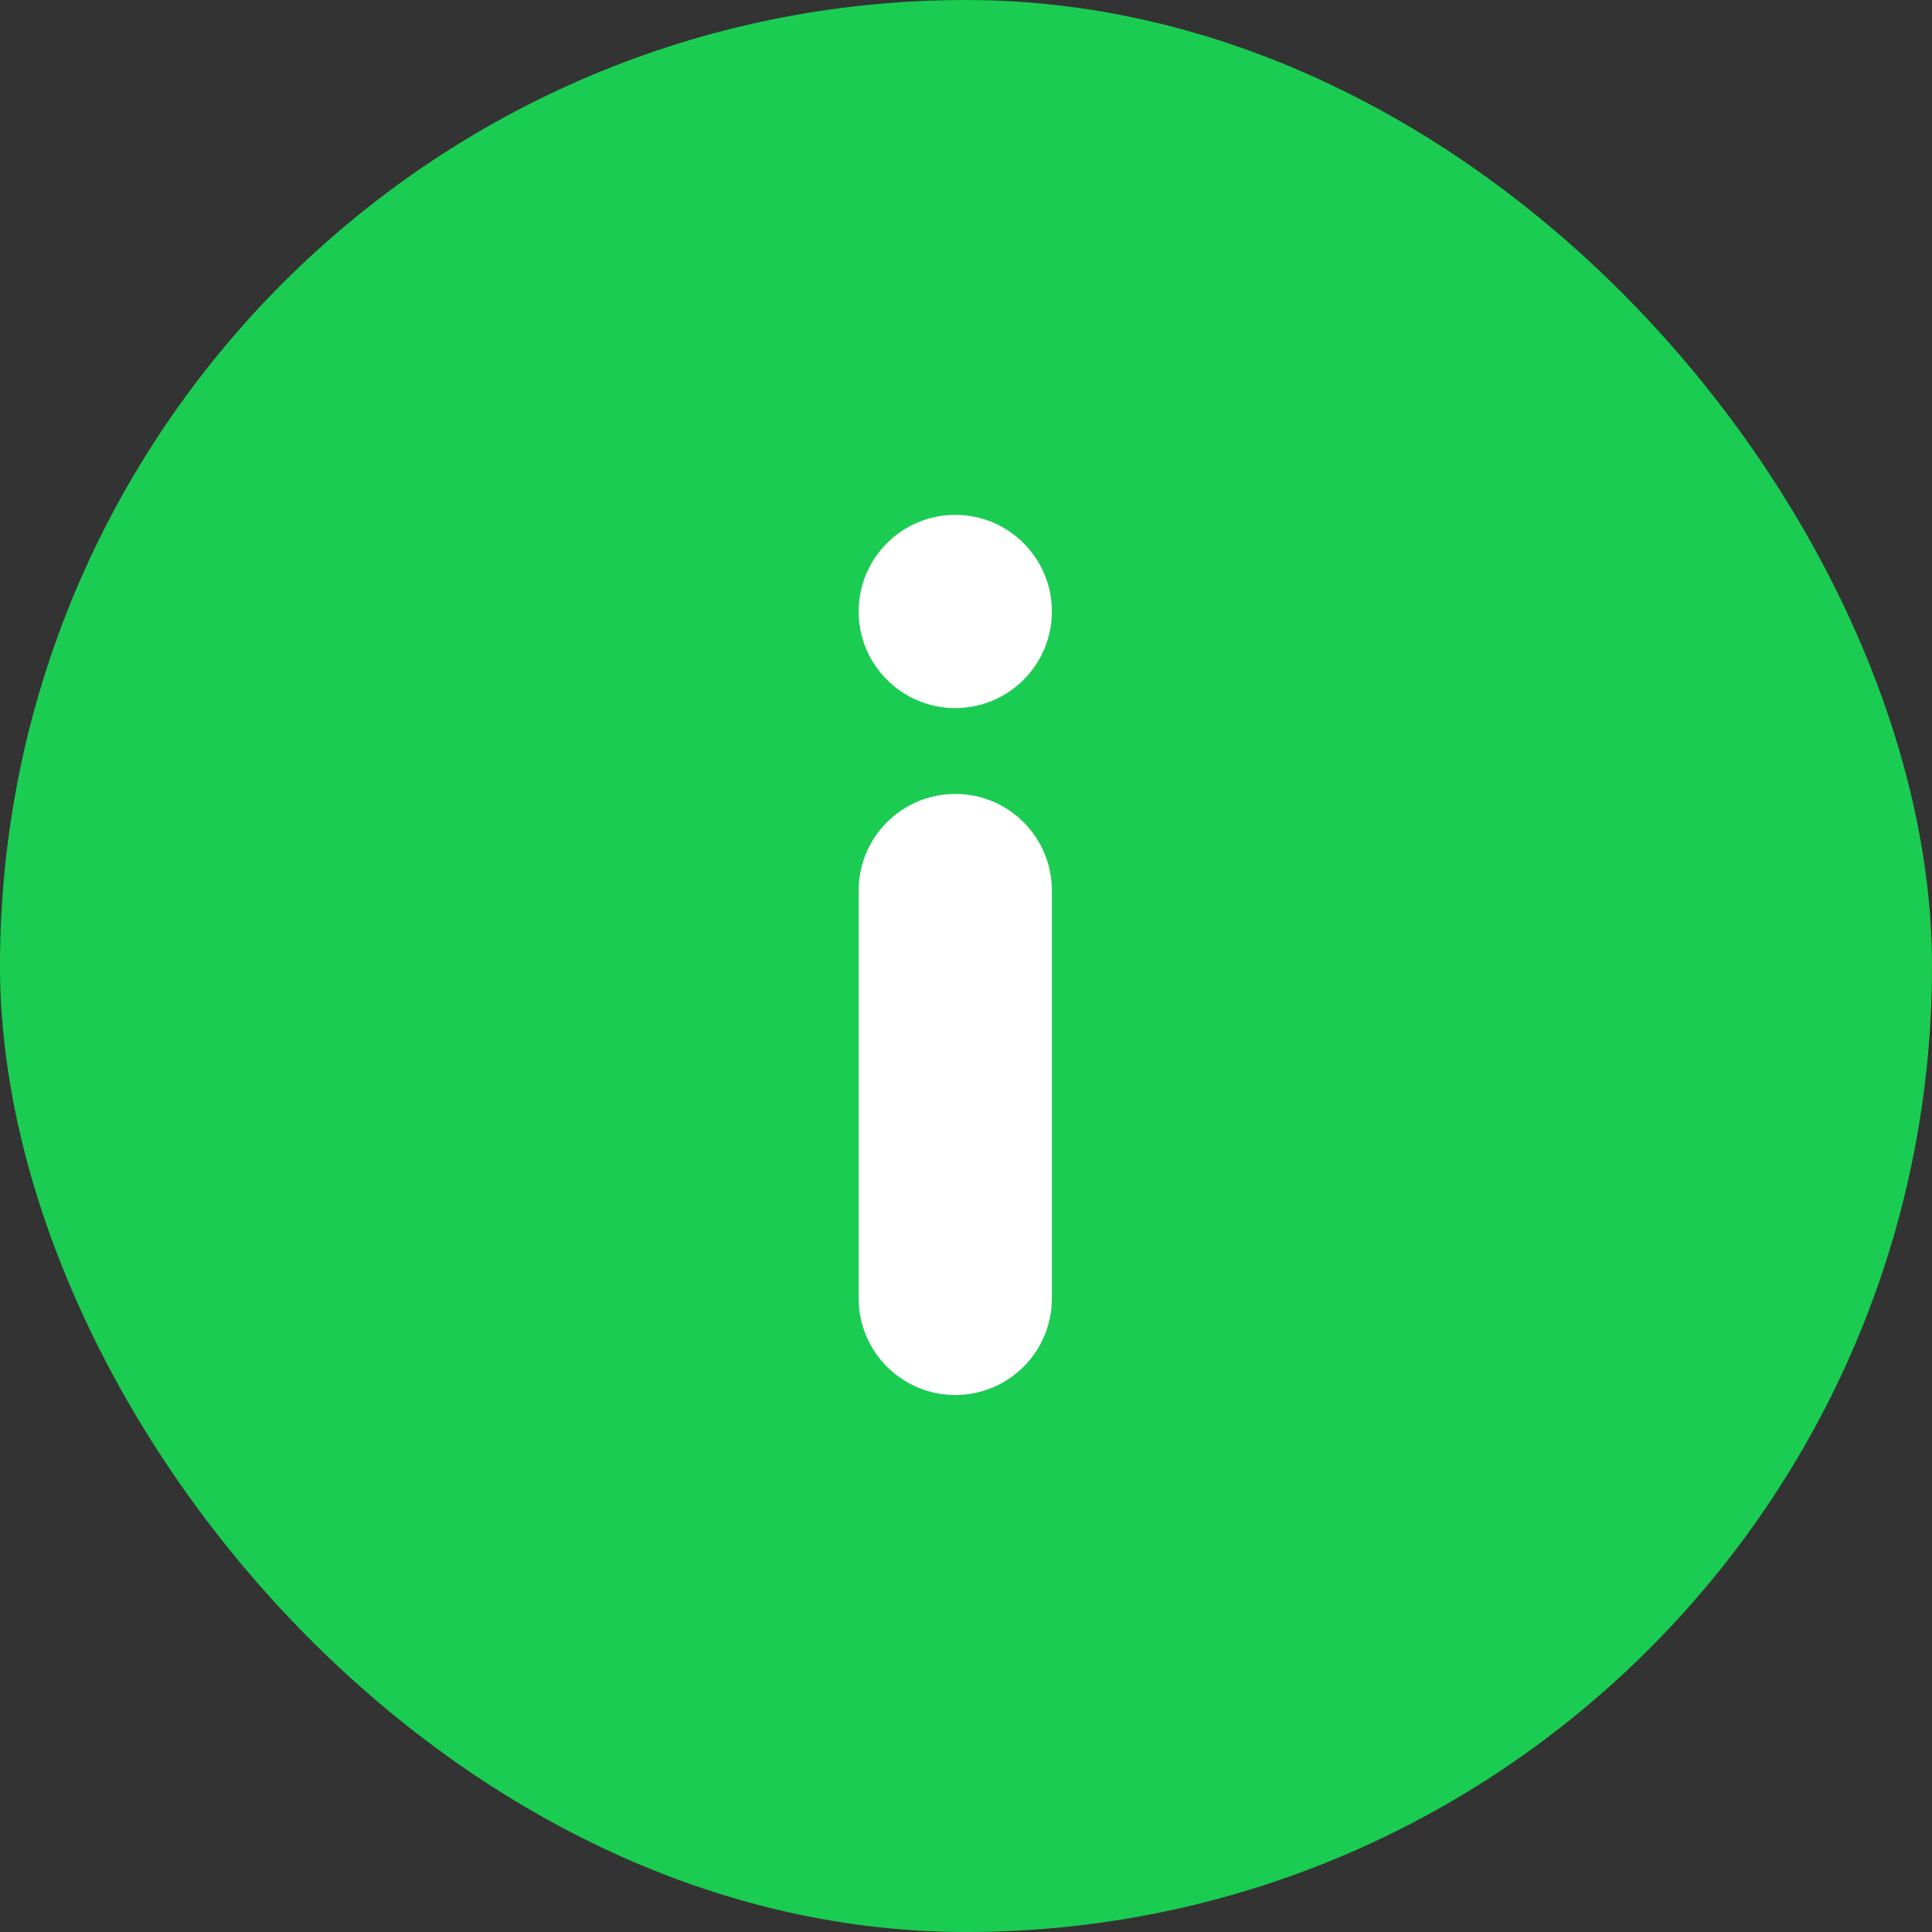 <svg width="18" height="18" viewBox="0 0 18 18" fill="none" xmlns="http://www.w3.org/2000/svg">
<rect x="0" y="0" width="18" height="18" fill="#333333" stroke="none"/>
<rect width="18" height="18" rx="9" fill="#1BCC52"/>
<path fill-rule="evenodd" clip-rule="evenodd" d="M8.9 6.597C9.397 6.597 9.8 6.194 9.8 5.697C9.8 5.2 9.397 4.797 8.9 4.797C8.403 4.797 8 5.2 8 5.697C8 6.194 8.403 6.597 8.9 6.597ZM8.9 12.997C9.397 12.997 9.8 12.594 9.8 12.097V8.297C9.8 7.8 9.397 7.397 8.9 7.397C8.403 7.397 8 7.8 8 8.297V12.097C8 12.594 8.403 12.997 8.9 12.997Z" fill="white"/>
</svg>
